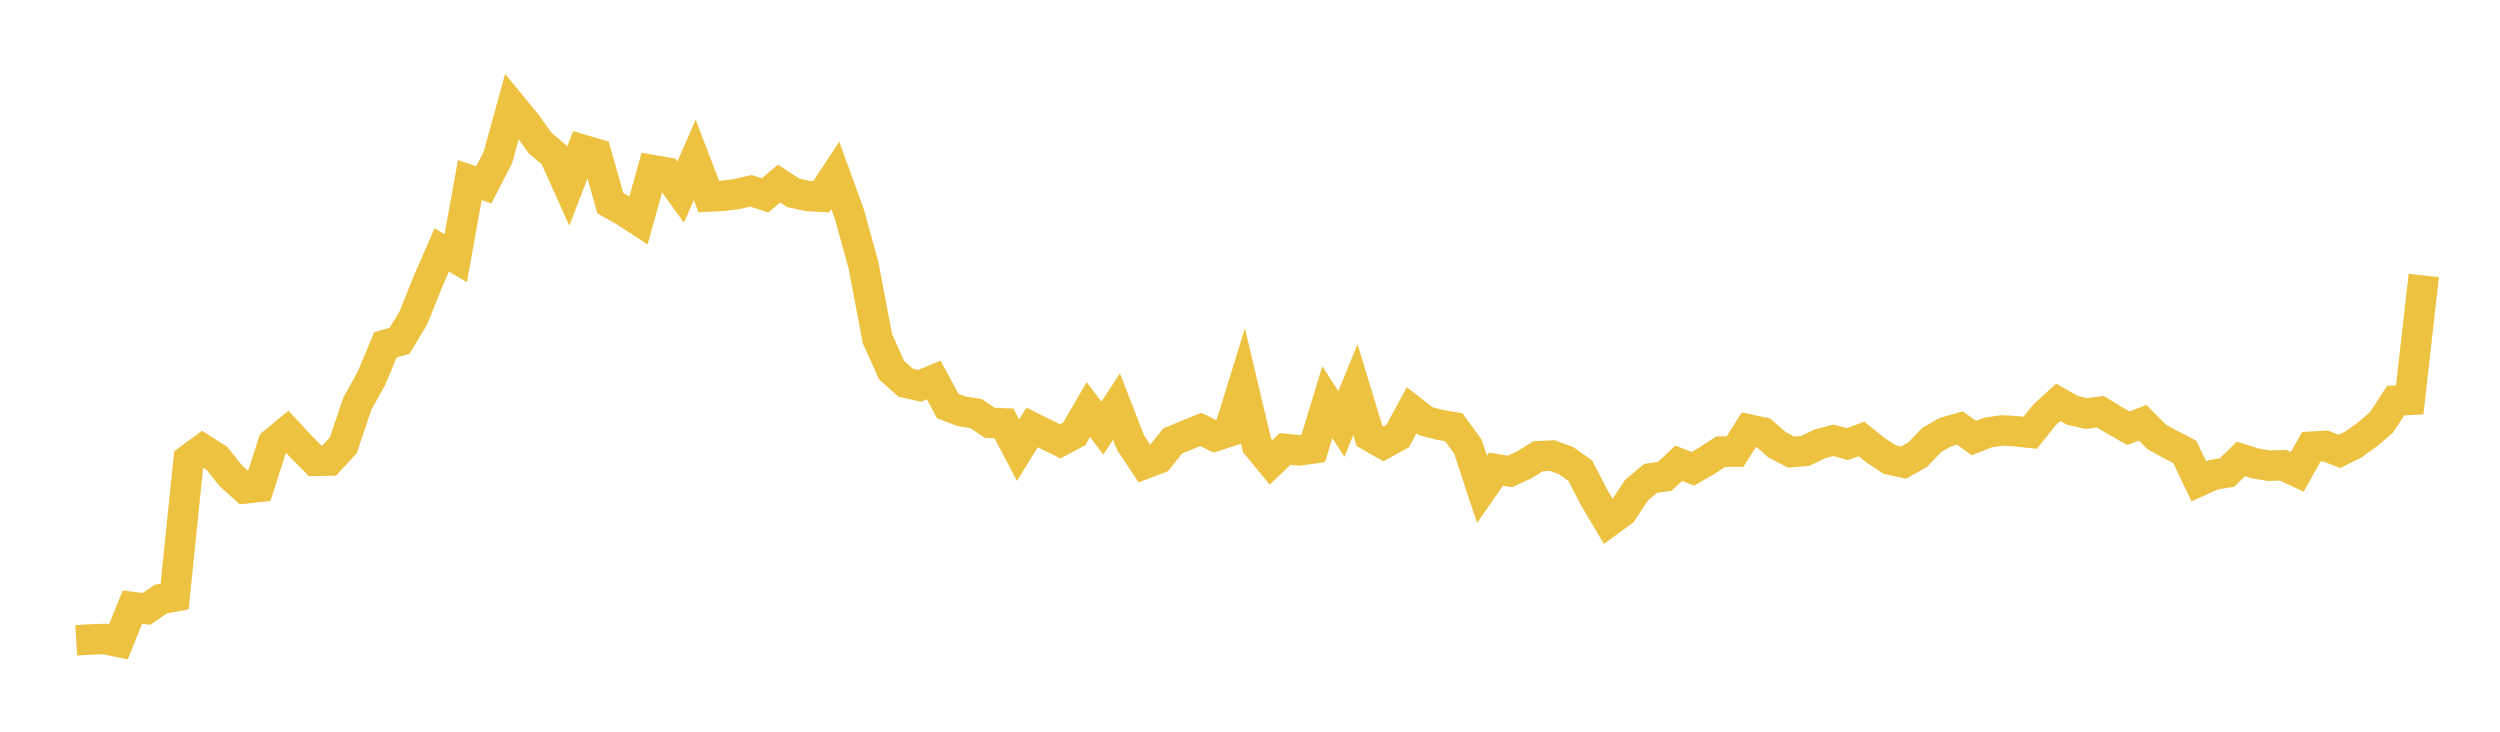 <svg width="164" height="48" xmlns="http://www.w3.org/2000/svg" xmlns:xlink="http://www.w3.org/1999/xlink"><path fill="none" stroke="rgb(237,194,64)" stroke-width="2" d="M5,42.006L5.922,41.951L6.844,41.919L7.766,42.107L8.689,39.823L9.611,39.948L10.533,39.308L11.455,39.132L12.377,30.143L13.299,29.468L14.222,30.06L15.144,31.213L16.066,32.04L16.988,31.94L17.91,29.073L18.832,28.311L19.754,29.305L20.677,30.23L21.599,30.213L22.521,29.211L23.443,26.472L24.365,24.824L25.287,22.618L26.21,22.355L27.132,20.828L28.054,18.515L28.976,16.403L29.898,16.933L30.82,11.816L31.743,12.123L32.665,10.32L33.587,6.972L34.509,8.094L35.431,9.383L36.353,10.161L37.275,12.211L38.198,9.819L39.12,10.092L40.042,13.333L40.964,13.854L41.886,14.454L42.808,11.157L43.731,11.316L44.653,12.601L45.575,10.487L46.497,12.892L47.419,12.846L48.341,12.724L49.263,12.516L50.186,12.818L51.108,12.044L52.03,12.645L52.952,12.854L53.874,12.904L54.796,11.505L55.719,14.044L56.641,17.386L57.563,22.223L58.485,24.278L59.407,25.101L60.329,25.312L61.251,24.925L62.174,26.637L63.096,26.985L64.018,27.129L64.94,27.74L65.862,27.775L66.784,29.534L67.707,28.043L68.629,28.499L69.551,28.95L70.473,28.457L71.395,26.868L72.317,28.086L73.24,26.666L74.162,29.038L75.084,30.427L76.006,30.077L76.928,28.932L77.85,28.545L78.772,28.171L79.695,28.617L80.617,28.315L81.539,25.332L82.461,29.21L83.383,30.327L84.305,29.447L85.228,29.542L86.15,29.415L87.072,26.379L87.994,27.814L88.916,25.558L89.838,28.592L90.76,29.119L91.683,28.611L92.605,26.911L93.527,27.633L94.449,27.869L95.371,28.029L96.293,29.299L97.216,32.095L98.138,30.777L99.06,30.924L99.982,30.498L100.904,29.928L101.826,29.886L102.749,30.226L103.671,30.884L104.593,32.666L105.515,34.224L106.437,33.547L107.359,32.152L108.281,31.381L109.204,31.251L110.126,30.391L111.048,30.755L111.97,30.223L112.892,29.624L113.814,29.628L114.737,28.175L115.659,28.372L116.581,29.182L117.503,29.659L118.425,29.58L119.347,29.131L120.269,28.881L121.192,29.135L122.114,28.795L123.036,29.536L123.958,30.145L124.88,30.347L125.802,29.821L126.725,28.858L127.647,28.337L128.569,28.076L129.491,28.738L130.413,28.371L131.335,28.236L132.257,28.29L133.18,28.39L134.102,27.234L135.024,26.392L135.946,26.916L136.868,27.128L137.79,27.009L138.713,27.578L139.635,28.09L140.557,27.732L141.479,28.657L142.401,29.167L143.323,29.643L144.246,31.573L145.168,31.153L146.09,30.996L147.012,30.104L147.934,30.399L148.856,30.552L149.778,30.519L150.701,30.953L151.623,29.305L152.545,29.252L153.467,29.613L154.389,29.157L155.311,28.49L156.234,27.7L157.156,26.282L158.078,26.23L159,18.071"></path></svg>